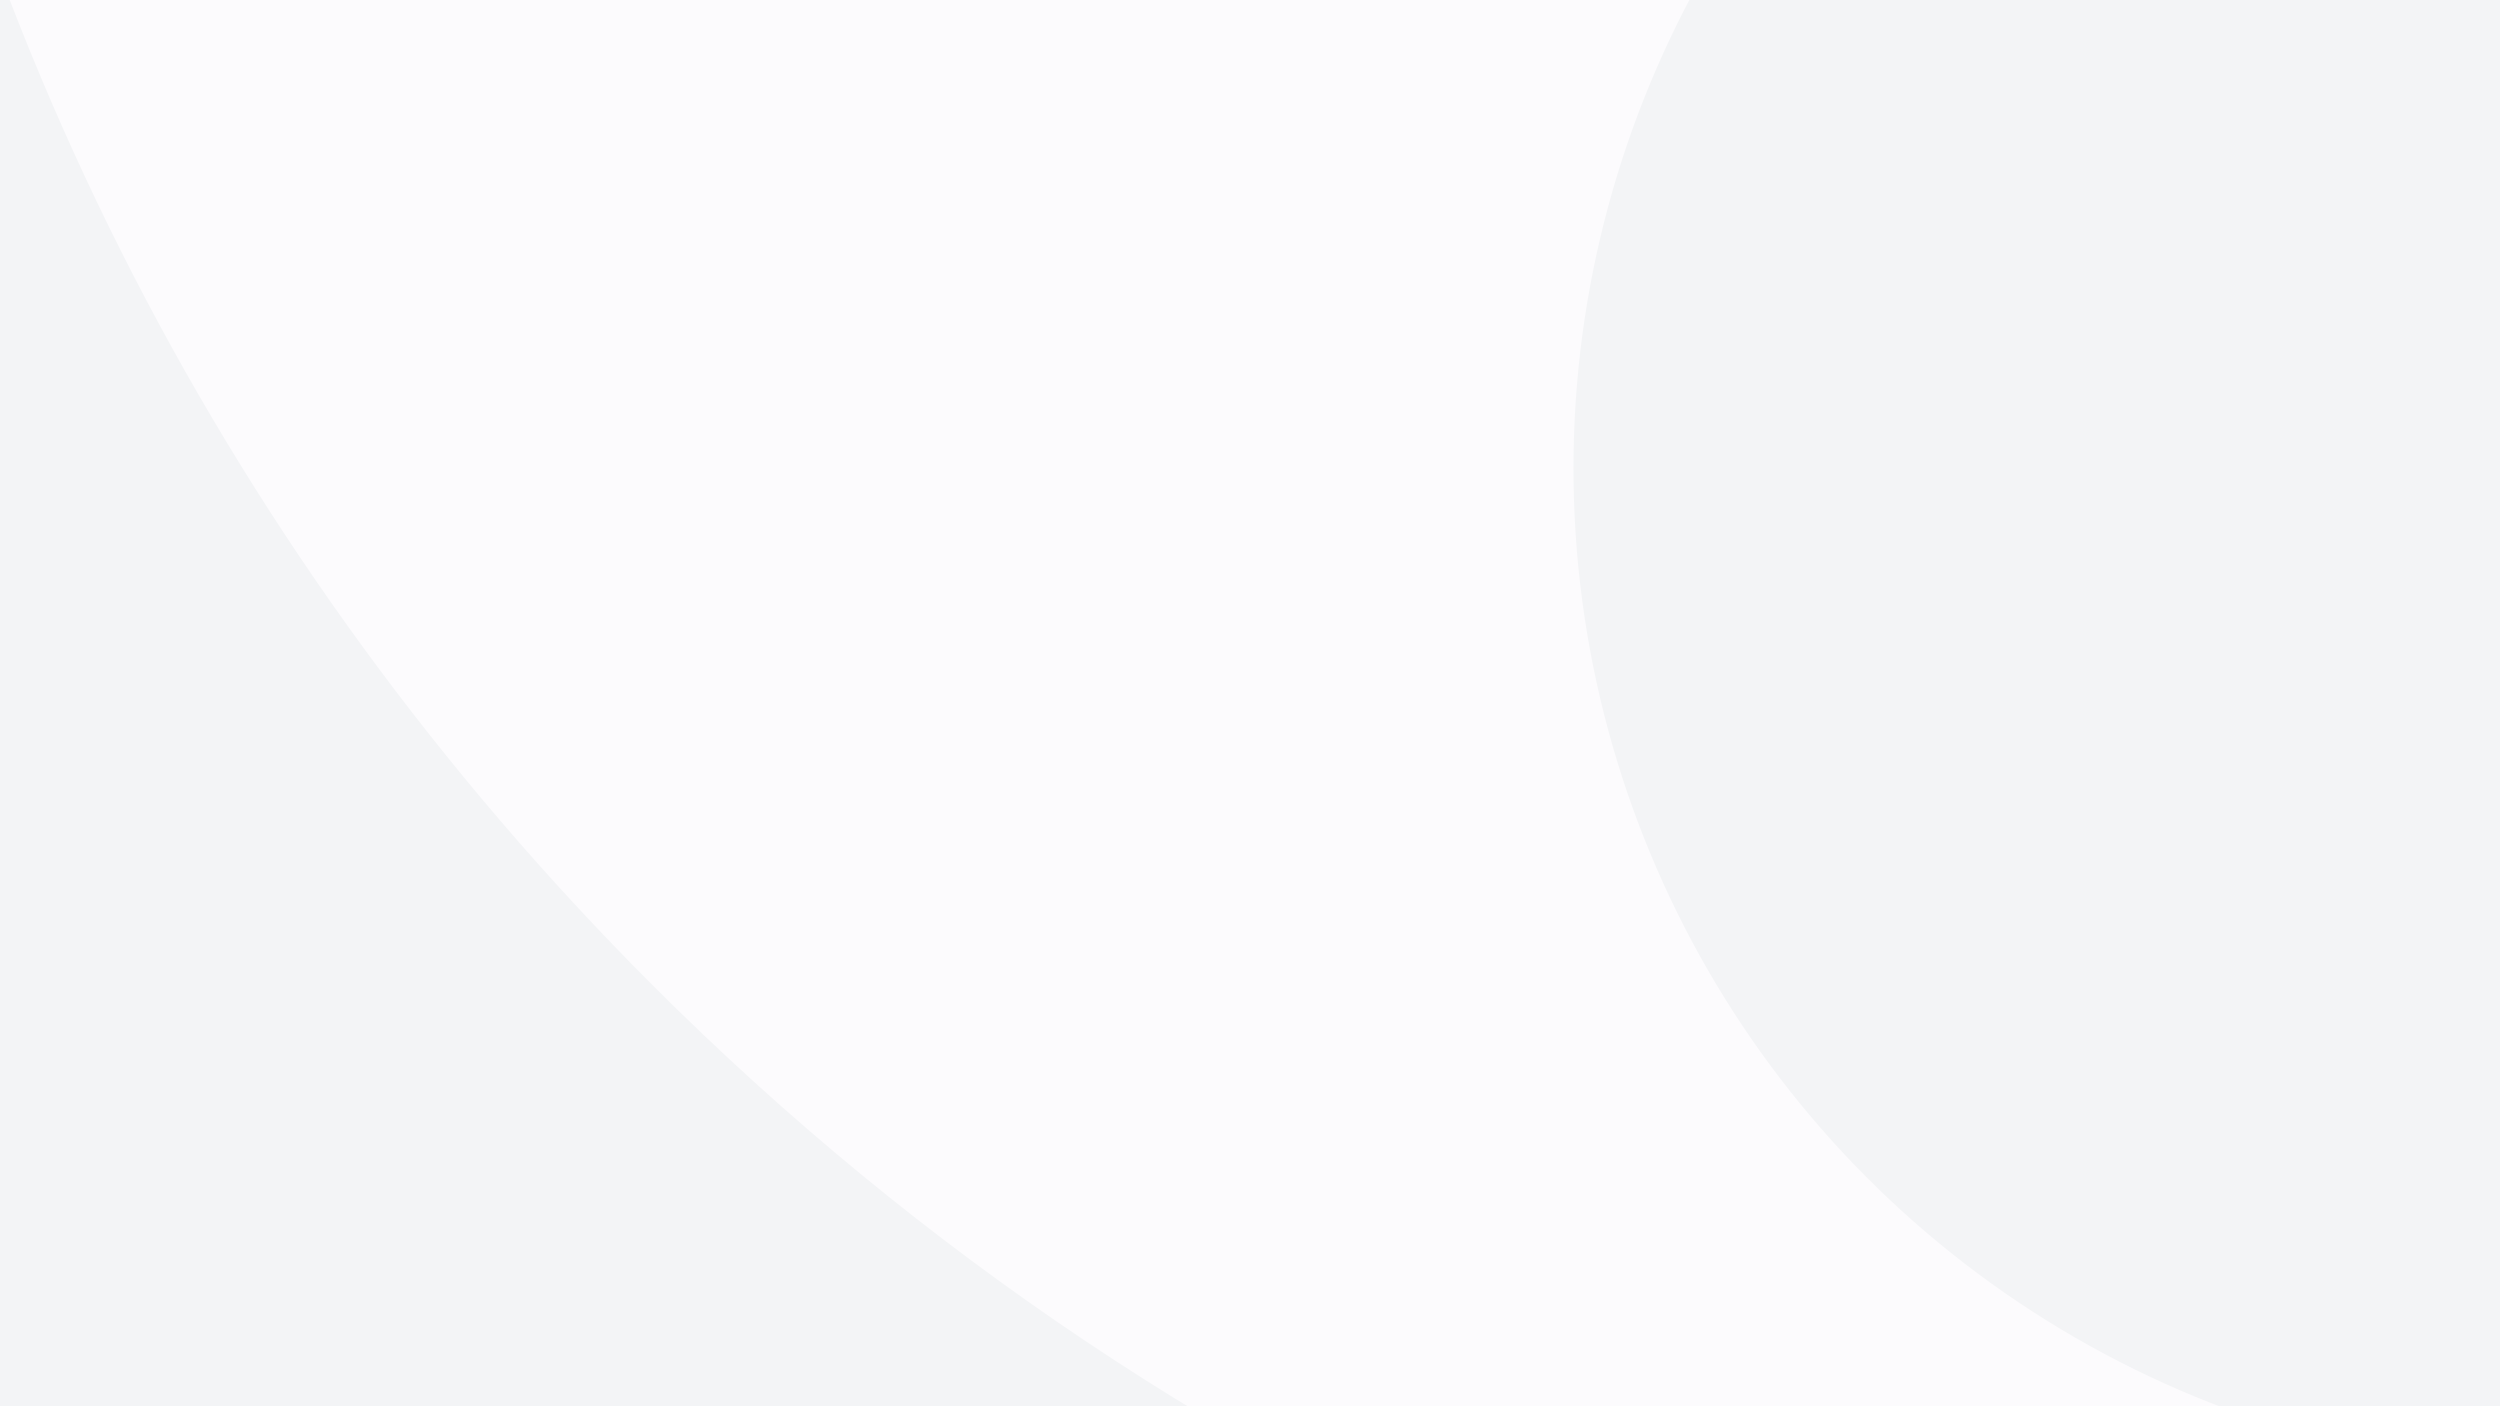 <?xml version="1.0" encoding="UTF-8"?>
<svg xmlns="http://www.w3.org/2000/svg" xmlns:xlink="http://www.w3.org/1999/xlink" id="a" viewBox="0 0 960 540">
  <rect x="0" y="0" width="960" height="540" fill="#808080" stroke="none"/>
  <defs>
    <style>.h{fill:none;}.h,.i,.j,.k,.l{stroke-width:0px;}.i{fill:#f3f4f6;}.j{fill:#020887;}.k{fill:#32b76b;}.m{clip-path:url(#f);}.n{clip-path:url(#d);}.o{clip-path:url(#b);}.l{fill:#fcfbfd;}</style>
    <clipPath id="b">
      <rect class="h" y="770.35" width="960" height="540"></rect>
    </clipPath>
    <clipPath id="d">
      <rect class="h" width="960" height="540"></rect>
    </clipPath>
    <clipPath id="f">
      <rect class="h" y="-777.42" width="960" height="540"></rect>
    </clipPath>
  </defs>
  <g class="o">
    <g id="c">
      <path class="k" d="M2110.7,378.1c0,290.68-113.48,564.76-319.21,770.49-205.73,205.73-479.15,319.21-770.49,319.21s-564.76-113.48-770.49-319.21C87.91,986-16.95,780.93-54.11,558.61c-127.42-13.27-260.15-31.85-399.51-57.07,62.38,759.21,698.82,1356.49,1474.62,1356.49,816.95,0,1479.26-662.32,1479.26-1479.26,0-189.8-35.84-370.98-100.87-537.55-109.5,89.59-218.34,169.89-329.83,242.23,26.55,94.9,40.48,193.78,40.48,295.32l.66-.66Z"></path>
      <path class="k" d="M2043-870.88l210.38,171.88c-137.37,163.92-285.37,317.22-448.62,452.61-200.42,166.57-423.41,306.6-667.63,408.14-243.56,102.2-505.7,167.24-773.81,200.42-140.69,17.92-283.38,26.55-426.06,29.2h0v-13.27c0-34.51,1.33-68.36,4.65-102.2C-34.87,23.71,74.64-210.55,256.47-391.73c205.73-205.73,479.15-319.21,770.49-319.21s564.76,113.48,770.49,319.21c93.57-82.96,185.16-173.87,276.08-275.41-267.45-268.11-637.76-434.02-1046.57-434.02-793.05,0-1440.77,624.49-1477.94,1408.25-1.33,23.23-1.99,47.12-1.99,71.01v4.65h0c31.85,5.97,63.71,11.28,96.23,16.59h1.33c236.92,39.16,477.82,65.04,721.38,65.04h4.65c277.4,0,559.45-32.52,833.54-108.84C1478.91,279.88,1743.04,157.77,1985.93,2.48c206.39-131.4,396.86-286.03,573.39-452.61l212.37,173.21,150.65-928.44-879.99,333.81.66.66Z"></path>
    </g>
  </g>
  <rect class="l" width="960" height="540"></rect>
  <rect class="h" width="960" height="540"></rect>
  <g class="n">
    <g id="e">
      <circle class="i" cx="989.8" cy="179.81" r="385.58"></circle>
      <path class="i" d="M2110.7-392.26c0,290.68-113.48,564.76-319.21,770.49-205.73,205.73-479.15,319.21-770.49,319.21s-564.76-113.48-770.49-319.21C87.91,215.64-16.95,10.58-54.11-211.74c-127.42-13.27-260.15-31.85-399.51-57.07C-391.24,490.39,245.19,1087.67,1020.99,1087.67c816.95,0,1479.26-662.32,1479.26-1479.26,0-189.8-35.84-370.98-100.87-537.55-109.5,89.59-218.34,169.89-329.83,242.23,26.55,94.9,40.48,193.78,40.48,295.32l.66-.66Z"></path>
    </g>
  </g>
  <g class="m">
    <g id="g">
      <polygon class="j" points="575.69 977.87 1305.7 253.18 575.69 48.77 575.69 977.87"></polygon>
      <path class="j" d="M2110.7-1169.68c0,290.68-113.48,564.76-319.21,770.49-205.73,205.73-479.15,319.21-770.49,319.21S456.23-193.46,250.5-399.19C87.91-561.78-16.95-766.85-54.11-989.17c-127.42-13.27-260.15-31.85-399.51-57.07C-391.24-287.03,245.19,310.25,1020.99,310.25c816.95,0,1479.26-662.32,1479.26-1479.26,0-189.8-35.84-370.98-100.87-537.55-109.5,89.59-218.34,169.89-329.83,242.23,26.55,94.9,40.48,193.78,40.48,295.32l.66-.66Z"></path>
    </g>
  </g>
</svg>
